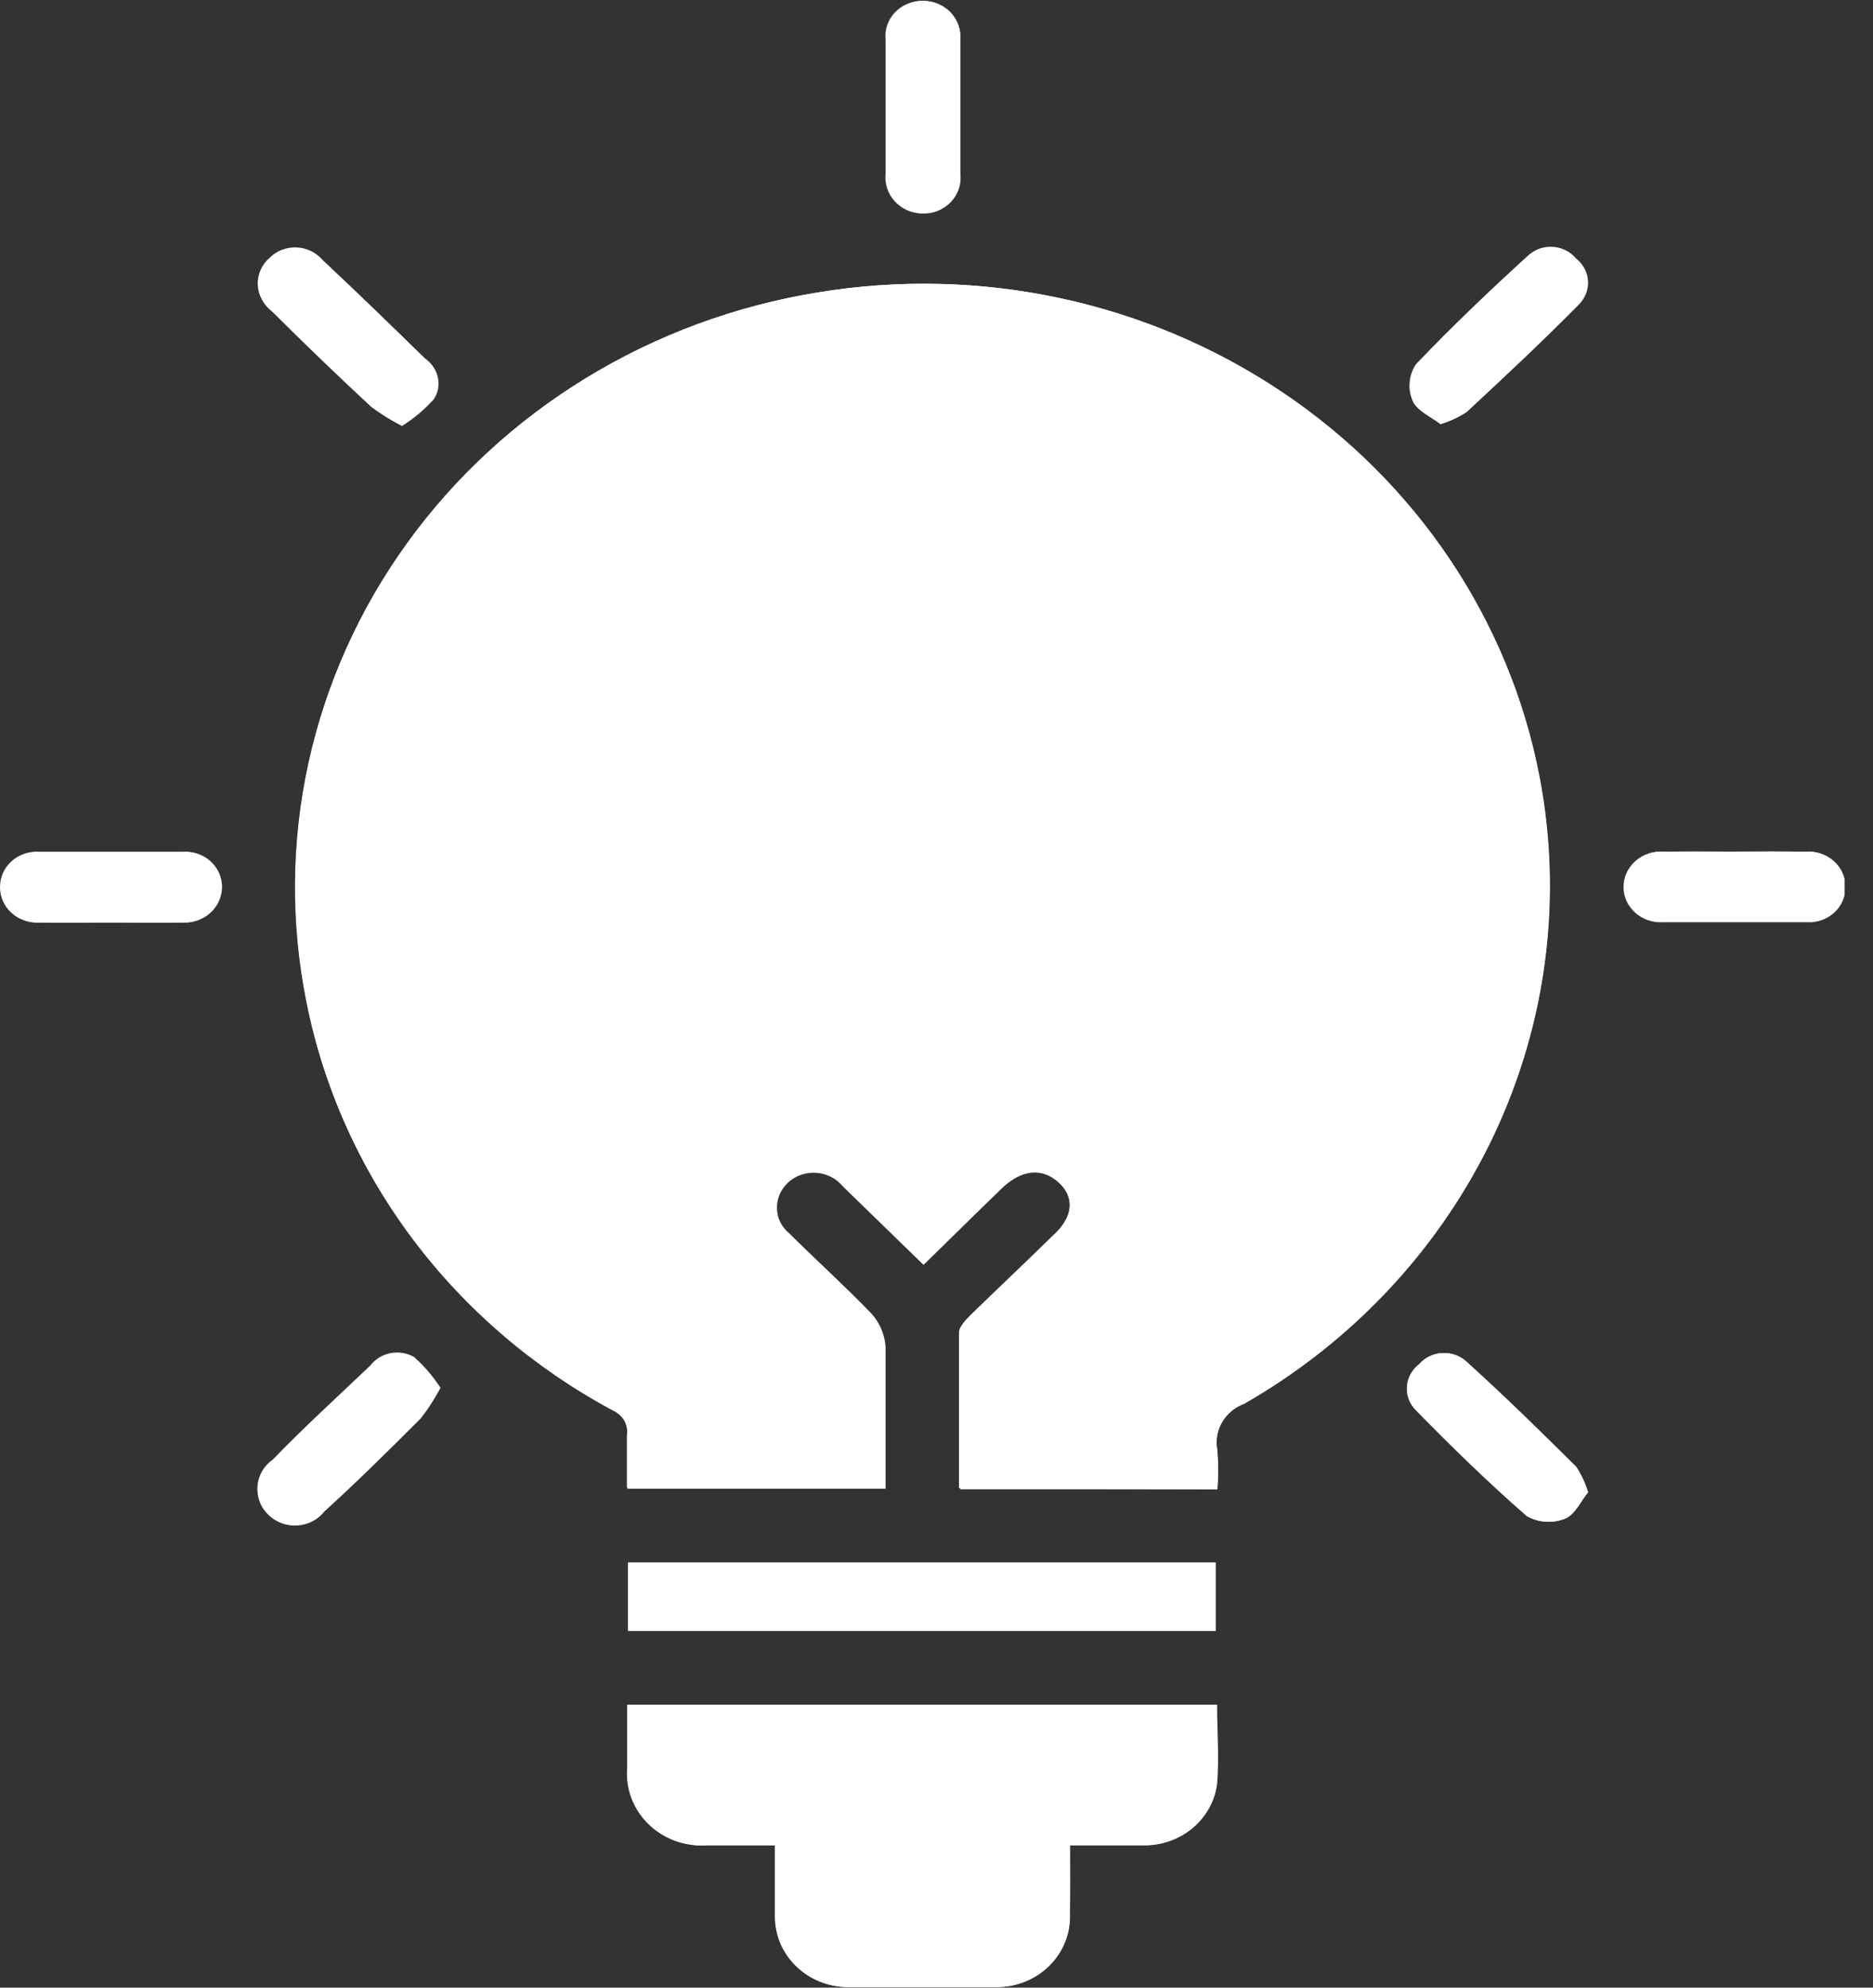 <svg width="33" height="35" viewBox="0 0 33 35" fill="none" xmlns="http://www.w3.org/2000/svg">
<rect x="0" y="0" width="33" height="35" fill="#333333" stroke="none"/>
<g clip-path="url(#clip0_979_789)">
<path d="M21.449 26.225C21.466 25.996 21.466 25.766 21.449 25.536C21.416 25.368 21.445 25.194 21.532 25.044C21.619 24.895 21.757 24.779 21.924 24.718C23.861 23.607 25.397 21.951 26.327 19.975C27.256 17.999 27.534 15.797 27.123 13.664C26.594 10.924 24.964 8.494 22.585 6.9C20.206 5.306 17.27 4.677 14.413 5.149C12.958 5.385 11.568 5.899 10.323 6.66C9.079 7.421 8.005 8.414 7.166 9.581C6.327 10.747 5.739 12.063 5.438 13.451C5.136 14.839 5.126 16.271 5.409 17.663C5.708 19.165 6.345 20.585 7.276 21.824C8.207 23.064 9.409 24.092 10.797 24.837C10.887 24.878 10.961 24.945 11.008 25.029C11.054 25.113 11.071 25.209 11.056 25.303C11.056 25.609 11.056 25.915 11.056 26.215H15.603C15.603 25.36 15.603 24.542 15.603 23.724C15.591 23.514 15.508 23.314 15.366 23.154C14.898 22.667 14.391 22.211 13.912 21.734C13.829 21.666 13.766 21.578 13.728 21.479C13.691 21.38 13.68 21.274 13.697 21.17C13.714 21.066 13.759 20.968 13.827 20.886C13.895 20.803 13.983 20.739 14.084 20.698C14.217 20.646 14.365 20.636 14.504 20.672C14.643 20.707 14.766 20.786 14.854 20.895L16.272 22.273C16.762 21.797 17.204 21.356 17.651 20.926C18.001 20.59 18.362 20.559 18.653 20.823C18.944 21.087 18.912 21.439 18.535 21.771C18.06 22.237 17.575 22.693 17.101 23.154C17.015 23.242 16.896 23.361 16.896 23.465C16.896 24.376 16.896 25.283 16.896 26.205L21.449 26.225ZM18.852 32.493H20.183C20.491 32.488 20.788 32.376 21.017 32.178C21.247 31.98 21.394 31.709 21.433 31.416C21.476 30.954 21.433 30.488 21.433 30.017H11.051C11.051 30.4 11.051 30.763 11.051 31.125C11.034 31.308 11.06 31.492 11.125 31.664C11.19 31.836 11.293 31.993 11.427 32.123C11.562 32.253 11.724 32.354 11.902 32.417C12.081 32.481 12.272 32.507 12.462 32.493H13.653C13.653 32.944 13.653 33.342 13.653 33.746C13.652 33.909 13.685 34.071 13.749 34.222C13.814 34.373 13.909 34.51 14.028 34.625C14.148 34.741 14.29 34.832 14.447 34.895C14.603 34.957 14.771 34.99 14.941 34.99C15.808 34.99 16.676 34.99 17.538 34.99C17.711 34.992 17.883 34.962 18.044 34.899C18.204 34.836 18.35 34.743 18.472 34.625C18.594 34.507 18.69 34.367 18.755 34.212C18.819 34.058 18.851 33.892 18.847 33.726C18.858 33.332 18.852 32.944 18.852 32.493ZM11.067 28.717H21.417V27.515H11.067V28.717ZM7.085 7.48C7.285 7.348 7.467 7.191 7.624 7.013C7.7 6.901 7.727 6.765 7.701 6.634C7.675 6.503 7.597 6.386 7.484 6.309C6.891 5.729 6.293 5.149 5.684 4.579C5.628 4.513 5.558 4.459 5.479 4.42C5.4 4.382 5.313 4.36 5.224 4.357C5.135 4.354 5.047 4.368 4.965 4.4C4.882 4.432 4.808 4.481 4.747 4.543C4.679 4.602 4.625 4.675 4.59 4.757C4.554 4.838 4.537 4.926 4.541 5.015C4.545 5.103 4.568 5.19 4.61 5.268C4.652 5.347 4.712 5.416 4.784 5.47C5.356 6.04 5.938 6.599 6.53 7.148C6.704 7.281 6.889 7.399 7.085 7.5V7.48ZM25.404 7.448C25.559 7.406 25.706 7.341 25.84 7.257C26.509 6.635 27.177 6.008 27.818 5.361C27.873 5.306 27.916 5.241 27.944 5.17C27.971 5.099 27.983 5.023 27.979 4.947C27.974 4.871 27.953 4.797 27.917 4.729C27.881 4.661 27.831 4.601 27.769 4.553C27.72 4.493 27.659 4.444 27.588 4.409C27.518 4.373 27.441 4.352 27.362 4.347C27.283 4.341 27.204 4.352 27.129 4.377C27.055 4.403 26.986 4.444 26.929 4.496C26.255 5.112 25.593 5.739 24.962 6.402C24.903 6.496 24.867 6.602 24.857 6.712C24.848 6.822 24.865 6.932 24.908 7.034C24.962 7.236 25.215 7.34 25.383 7.469L25.404 7.448ZM7.759 24.438C7.629 24.246 7.474 24.072 7.295 23.92C7.17 23.849 7.022 23.825 6.88 23.853C6.738 23.881 6.611 23.958 6.525 24.07C5.948 24.62 5.372 25.169 4.806 25.728C4.728 25.782 4.664 25.851 4.618 25.931C4.572 26.012 4.544 26.101 4.538 26.192C4.532 26.284 4.547 26.376 4.582 26.461C4.617 26.547 4.672 26.623 4.741 26.686C4.808 26.748 4.887 26.796 4.974 26.826C5.061 26.857 5.154 26.869 5.246 26.862C5.338 26.855 5.428 26.829 5.509 26.787C5.59 26.744 5.661 26.685 5.717 26.614C6.288 26.096 6.853 25.536 7.408 24.982C7.543 24.812 7.66 24.63 7.759 24.438ZM16.918 1.839C16.918 1.461 16.918 1.082 16.918 0.704C16.926 0.616 16.915 0.527 16.886 0.444C16.856 0.36 16.808 0.283 16.746 0.218C16.684 0.153 16.608 0.102 16.523 0.067C16.439 0.032 16.347 0.014 16.255 0.015C16.163 0.014 16.072 0.032 15.988 0.067C15.903 0.102 15.827 0.155 15.766 0.22C15.704 0.286 15.658 0.364 15.63 0.448C15.602 0.532 15.593 0.622 15.603 0.71C15.603 1.492 15.603 2.263 15.603 3.051C15.593 3.139 15.602 3.228 15.629 3.312C15.656 3.397 15.701 3.475 15.761 3.541C15.822 3.608 15.896 3.662 15.979 3.7C16.062 3.737 16.153 3.758 16.245 3.76C16.34 3.764 16.435 3.748 16.523 3.713C16.61 3.678 16.689 3.624 16.754 3.557C16.818 3.489 16.866 3.409 16.894 3.321C16.923 3.234 16.931 3.142 16.918 3.051C16.918 2.647 16.918 2.243 16.918 1.839ZM1.961 16.244C2.381 16.244 2.802 16.244 3.222 16.244C3.31 16.249 3.399 16.236 3.482 16.207C3.565 16.178 3.641 16.134 3.706 16.075C3.77 16.017 3.822 15.947 3.857 15.869C3.892 15.791 3.911 15.707 3.912 15.622C3.913 15.537 3.895 15.452 3.86 15.373C3.825 15.295 3.774 15.224 3.709 15.166C3.644 15.107 3.567 15.062 3.484 15.034C3.4 15.005 3.311 14.994 3.222 15.001C2.381 15.001 1.546 15.001 0.706 15.001C0.618 14.994 0.529 15.005 0.446 15.034C0.362 15.062 0.286 15.106 0.221 15.164C0.156 15.222 0.104 15.292 0.069 15.37C0.034 15.448 0.016 15.532 0.016 15.617C0.015 15.702 0.033 15.787 0.067 15.865C0.102 15.944 0.153 16.015 0.217 16.073C0.281 16.132 0.357 16.178 0.44 16.207C0.523 16.236 0.612 16.249 0.7 16.244C1.105 16.254 1.525 16.244 1.945 16.244H1.961ZM30.571 14.995C30.151 14.995 29.731 14.995 29.31 14.995C29.222 14.99 29.133 15.002 29.05 15.03C28.966 15.059 28.89 15.104 28.825 15.162C28.76 15.22 28.709 15.291 28.674 15.369C28.639 15.447 28.62 15.532 28.621 15.617C28.62 15.703 28.637 15.787 28.672 15.866C28.707 15.944 28.758 16.015 28.823 16.074C28.888 16.132 28.965 16.177 29.049 16.205C29.133 16.234 29.222 16.245 29.31 16.239C30.151 16.239 30.991 16.239 31.832 16.239C31.92 16.244 32.009 16.233 32.092 16.204C32.175 16.175 32.251 16.13 32.315 16.072C32.38 16.013 32.431 15.943 32.465 15.864C32.5 15.786 32.517 15.702 32.516 15.617C32.516 15.532 32.498 15.448 32.463 15.37C32.428 15.292 32.376 15.222 32.312 15.164C32.247 15.106 32.17 15.062 32.087 15.034C32.003 15.005 31.915 14.994 31.826 15.001C31.395 14.985 30.975 14.995 30.555 14.995H30.571ZM27.98 26.277C27.933 26.12 27.864 25.97 27.775 25.832C27.144 25.205 26.509 24.583 25.851 23.988C25.795 23.933 25.728 23.89 25.654 23.863C25.579 23.835 25.5 23.822 25.42 23.825C25.34 23.829 25.262 23.848 25.191 23.882C25.119 23.917 25.056 23.965 25.005 24.024C24.943 24.071 24.892 24.131 24.855 24.198C24.818 24.265 24.796 24.339 24.791 24.415C24.785 24.491 24.796 24.568 24.823 24.639C24.85 24.711 24.892 24.777 24.946 24.832C25.576 25.474 26.223 26.106 26.902 26.697C27.002 26.753 27.114 26.787 27.23 26.795C27.346 26.803 27.462 26.785 27.57 26.743C27.748 26.676 27.85 26.433 27.98 26.277Z" fill="white"/>
<path d="M21.449 26.225H16.918C16.918 25.303 16.918 24.397 16.918 23.485C16.918 23.382 17.037 23.262 17.123 23.174C17.597 22.713 18.082 22.258 18.556 21.791C18.917 21.439 18.944 21.077 18.642 20.802C18.34 20.527 17.99 20.569 17.64 20.906C17.193 21.336 16.751 21.776 16.261 22.252L14.844 20.875C14.755 20.765 14.632 20.687 14.493 20.651C14.354 20.616 14.206 20.625 14.073 20.678C13.972 20.718 13.884 20.783 13.816 20.865C13.748 20.948 13.704 21.046 13.686 21.149C13.669 21.253 13.68 21.36 13.717 21.458C13.755 21.557 13.818 21.645 13.901 21.714C14.38 22.19 14.887 22.646 15.356 23.133C15.498 23.293 15.581 23.493 15.593 23.703C15.593 24.521 15.593 25.34 15.593 26.194H11.045C11.045 25.894 11.045 25.588 11.045 25.283C11.06 25.188 11.043 25.092 10.997 25.008C10.95 24.924 10.876 24.857 10.787 24.816C9.398 24.071 8.196 23.043 7.265 21.804C6.335 20.564 5.697 19.144 5.399 17.642C5.119 16.251 5.131 14.821 5.435 13.434C5.739 12.048 6.328 10.734 7.168 9.57C8.008 8.406 9.082 7.415 10.326 6.656C11.57 5.896 12.96 5.384 14.413 5.149C17.27 4.679 20.204 5.308 22.581 6.902C24.959 8.495 26.588 10.925 27.117 13.664C27.529 15.797 27.251 17.999 26.321 19.975C25.392 21.951 23.855 23.607 21.918 24.718C21.752 24.779 21.613 24.895 21.527 25.044C21.44 25.194 21.411 25.368 21.444 25.536C21.462 25.766 21.464 25.996 21.449 26.225Z" fill="white"/>
<path d="M18.852 32.493C18.852 32.944 18.852 33.332 18.852 33.726C18.856 33.892 18.825 34.058 18.76 34.212C18.696 34.367 18.6 34.508 18.477 34.626C18.355 34.743 18.209 34.837 18.049 34.899C17.888 34.962 17.716 34.992 17.543 34.99C16.681 34.99 15.814 34.99 14.946 34.99C14.777 34.99 14.609 34.958 14.452 34.895C14.296 34.832 14.153 34.741 14.034 34.625C13.914 34.51 13.819 34.373 13.755 34.222C13.691 34.071 13.658 33.91 13.658 33.747C13.658 33.343 13.658 32.944 13.658 32.493H12.468C12.278 32.507 12.087 32.481 11.908 32.418C11.729 32.354 11.567 32.253 11.433 32.123C11.299 31.993 11.195 31.837 11.13 31.664C11.065 31.492 11.04 31.308 11.056 31.126C11.056 30.763 11.056 30.4 11.056 30.017H21.444C21.444 30.488 21.482 30.955 21.444 31.416C21.405 31.71 21.257 31.98 21.028 32.178C20.798 32.376 20.502 32.488 20.194 32.493H18.863H18.852Z" fill="white"/>
<path d="M11.067 28.717V27.515H21.417V28.717H11.067Z" fill="white"/>
<path d="M7.085 7.5C6.896 7.405 6.715 7.294 6.546 7.169C5.954 6.62 5.372 6.06 4.801 5.491C4.728 5.436 4.669 5.368 4.626 5.289C4.584 5.21 4.561 5.124 4.557 5.036C4.554 4.947 4.57 4.859 4.606 4.778C4.641 4.696 4.695 4.623 4.763 4.563C4.824 4.502 4.898 4.453 4.981 4.421C5.063 4.389 5.152 4.375 5.24 4.378C5.329 4.381 5.416 4.403 5.495 4.441C5.575 4.479 5.645 4.533 5.7 4.6C6.309 5.17 6.907 5.75 7.5 6.33C7.613 6.407 7.691 6.524 7.717 6.655C7.743 6.786 7.716 6.922 7.64 7.034C7.478 7.213 7.291 7.37 7.085 7.5Z" fill="white"/>
<path d="M25.383 7.469C25.215 7.34 24.962 7.236 24.887 7.055C24.844 6.953 24.826 6.842 24.836 6.733C24.845 6.623 24.881 6.517 24.941 6.423C25.571 5.76 26.234 5.133 26.907 4.517C26.965 4.464 27.033 4.424 27.108 4.398C27.182 4.372 27.262 4.362 27.341 4.367C27.42 4.373 27.497 4.394 27.567 4.429C27.637 4.465 27.699 4.514 27.748 4.574C27.809 4.622 27.859 4.682 27.895 4.749C27.931 4.817 27.952 4.892 27.957 4.968C27.962 5.043 27.95 5.12 27.922 5.191C27.894 5.262 27.852 5.327 27.796 5.382C27.155 6.029 26.487 6.656 25.819 7.267C25.685 7.355 25.538 7.423 25.383 7.469Z" fill="white"/>
<path d="M7.759 24.438C7.659 24.621 7.541 24.794 7.408 24.956C6.87 25.511 6.288 26.049 5.717 26.588C5.661 26.659 5.59 26.718 5.509 26.761C5.428 26.803 5.338 26.829 5.246 26.836C5.154 26.843 5.061 26.831 4.974 26.8C4.887 26.77 4.808 26.723 4.741 26.661C4.672 26.598 4.617 26.521 4.582 26.436C4.547 26.35 4.532 26.258 4.538 26.167C4.544 26.075 4.572 25.986 4.618 25.906C4.664 25.825 4.728 25.756 4.806 25.702C5.345 25.143 5.948 24.594 6.525 24.045C6.611 23.933 6.738 23.855 6.88 23.827C7.022 23.8 7.17 23.824 7.295 23.895C7.475 24.054 7.631 24.237 7.759 24.438Z" fill="white"/>
<path d="M16.918 1.839C16.918 2.243 16.918 2.647 16.918 3.051C16.928 3.139 16.918 3.227 16.89 3.311C16.862 3.395 16.815 3.473 16.754 3.538C16.692 3.604 16.617 3.656 16.533 3.692C16.449 3.727 16.358 3.745 16.266 3.745C16.174 3.743 16.084 3.722 16.001 3.684C15.918 3.646 15.843 3.593 15.783 3.526C15.723 3.459 15.678 3.381 15.65 3.297C15.623 3.212 15.614 3.123 15.625 3.035C15.625 2.253 15.625 1.481 15.625 0.694C15.617 0.609 15.627 0.523 15.655 0.442C15.683 0.361 15.727 0.286 15.787 0.223C15.846 0.159 15.918 0.108 15.998 0.072C16.079 0.037 16.167 0.017 16.255 0.015C16.347 0.014 16.439 0.032 16.523 0.067C16.608 0.102 16.684 0.153 16.746 0.218C16.808 0.283 16.856 0.36 16.886 0.444C16.915 0.527 16.926 0.616 16.918 0.704C16.918 1.082 16.918 1.461 16.918 1.839Z" fill="white"/>
<path d="M1.945 16.244C1.525 16.244 1.105 16.244 0.684 16.244C0.596 16.249 0.507 16.236 0.424 16.207C0.341 16.178 0.265 16.132 0.201 16.073C0.136 16.015 0.085 15.944 0.051 15.865C0.016 15.787 -0.001 15.702 2.06918e-06 15.617C-0 15.532 0.018 15.448 0.053 15.37C0.088 15.292 0.14 15.222 0.205 15.164C0.269 15.106 0.346 15.062 0.429 15.034C0.513 15.005 0.601 14.994 0.69 15.001C1.53 15.001 2.365 15.001 3.206 15.001C3.294 14.994 3.384 15.006 3.467 15.034C3.551 15.062 3.628 15.107 3.693 15.166C3.758 15.224 3.809 15.295 3.844 15.374C3.879 15.452 3.896 15.537 3.895 15.622C3.895 15.707 3.876 15.791 3.841 15.869C3.805 15.947 3.754 16.017 3.689 16.076C3.625 16.134 3.549 16.178 3.466 16.207C3.382 16.236 3.294 16.249 3.206 16.244C2.786 16.254 2.371 16.244 1.945 16.244Z" fill="white"/>
<path d="M30.555 14.996C30.975 14.996 31.395 14.996 31.81 14.996C31.898 14.989 31.987 15 32.071 15.028C32.154 15.056 32.231 15.101 32.295 15.159C32.36 15.217 32.412 15.287 32.447 15.365C32.482 15.443 32.5 15.527 32.5 15.612C32.501 15.697 32.484 15.781 32.449 15.859C32.414 15.938 32.364 16.008 32.299 16.067C32.235 16.125 32.159 16.17 32.076 16.199C31.992 16.227 31.904 16.239 31.816 16.233C30.975 16.233 30.135 16.233 29.294 16.233C29.206 16.24 29.117 16.229 29.034 16.201C28.95 16.173 28.874 16.128 28.809 16.07C28.744 16.012 28.693 15.942 28.657 15.864C28.622 15.786 28.604 15.702 28.605 15.617C28.605 15.531 28.624 15.446 28.66 15.367C28.697 15.288 28.75 15.218 28.816 15.16C28.883 15.102 28.961 15.058 29.046 15.03C29.131 15.003 29.221 14.993 29.31 15.001C29.714 14.985 30.135 14.996 30.555 14.996Z" fill="white"/>
<path d="M27.98 26.277C27.85 26.433 27.748 26.676 27.57 26.743C27.462 26.786 27.346 26.803 27.23 26.795C27.114 26.787 27.002 26.753 26.902 26.697C26.223 26.106 25.576 25.474 24.946 24.832C24.891 24.777 24.849 24.712 24.822 24.64C24.794 24.569 24.783 24.493 24.788 24.417C24.793 24.341 24.815 24.267 24.851 24.199C24.888 24.131 24.938 24.072 25 24.024C25.051 23.965 25.114 23.917 25.185 23.883C25.257 23.848 25.335 23.829 25.415 23.826C25.494 23.822 25.574 23.835 25.648 23.863C25.722 23.891 25.79 23.933 25.846 23.988C26.503 24.583 27.139 25.205 27.769 25.832C27.861 25.97 27.931 26.12 27.98 26.277Z" fill="white"/>
</g>
<defs>
<clipPath id="clip0_979_789">
<rect width="32.5" height="35" fill="white"/>
</clipPath>
</defs>
</svg>
